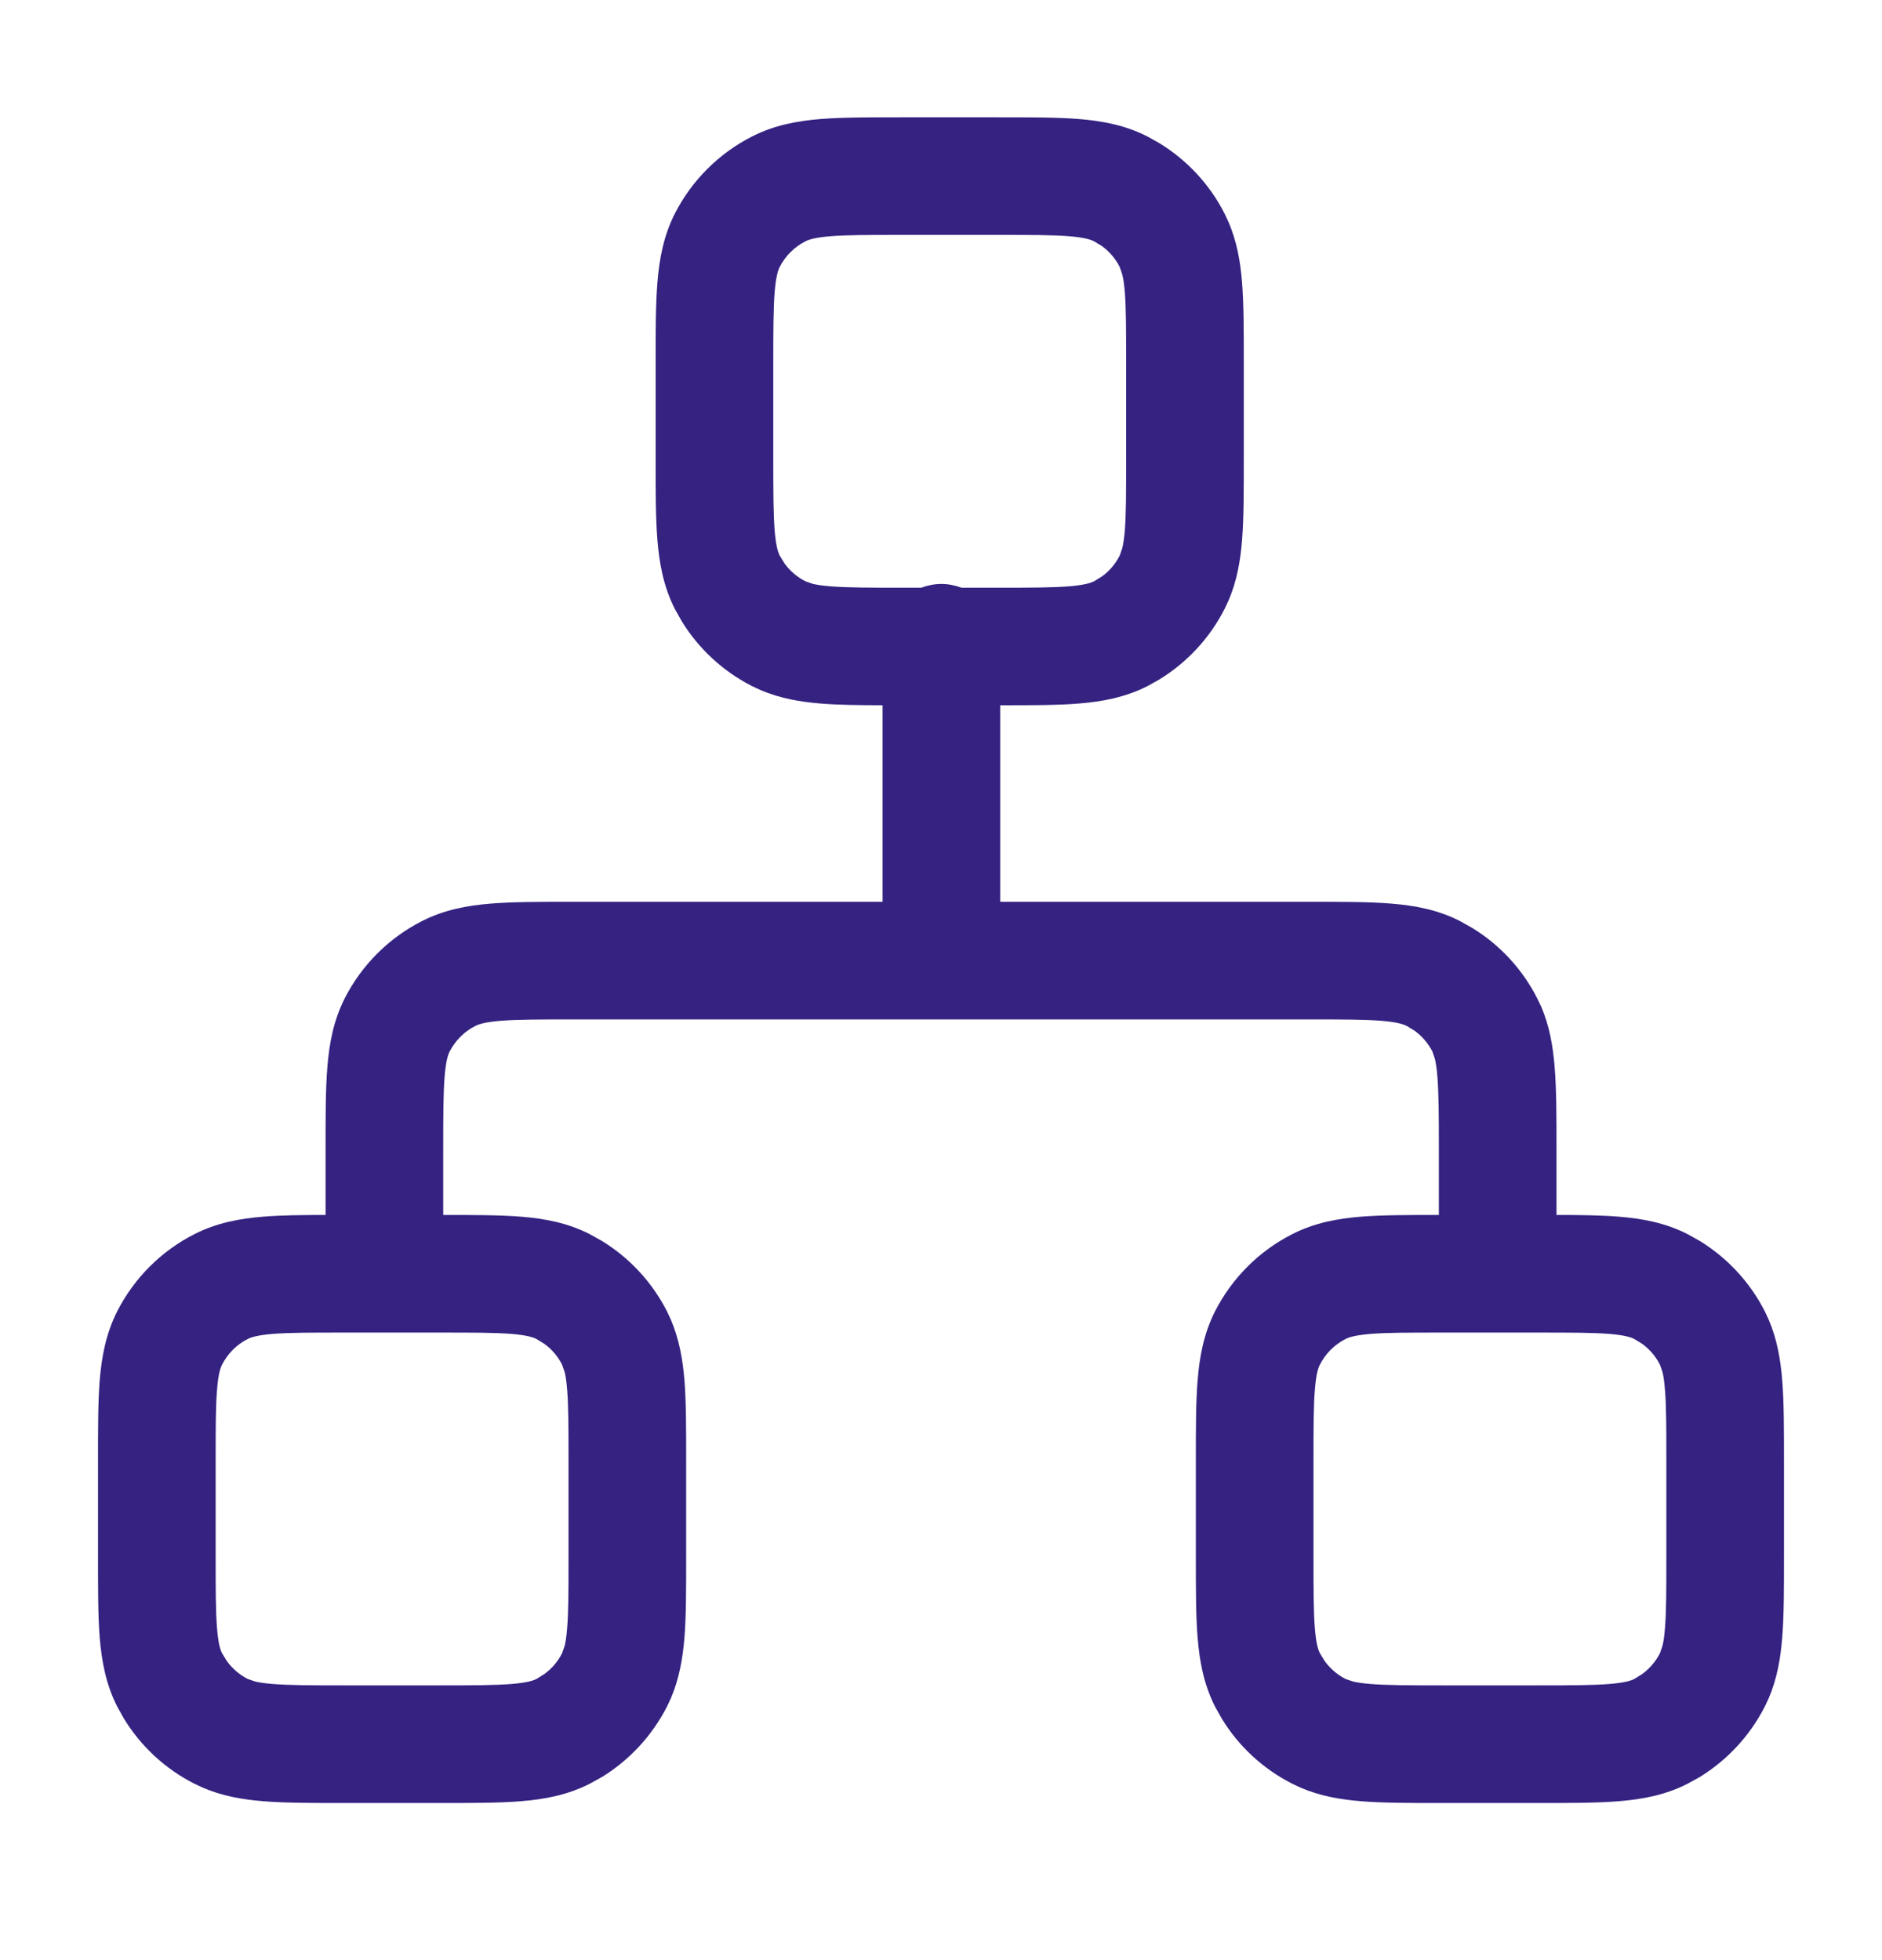 <svg width="24" height="25" viewBox="0 0 24 25" fill="none" xmlns="http://www.w3.org/2000/svg">
<path d="M12.711 1.496C13.118 1.496 13.47 1.495 13.758 1.518C14.054 1.542 14.349 1.596 14.633 1.741L14.788 1.828C15.14 2.044 15.428 2.354 15.616 2.724L15.666 2.831C15.774 3.081 15.818 3.34 15.839 3.599C15.862 3.887 15.861 4.238 15.861 4.646V5.845C15.861 6.253 15.862 6.604 15.839 6.892C15.818 7.152 15.774 7.41 15.666 7.661L15.616 7.767C15.428 8.137 15.14 8.447 14.788 8.664L14.633 8.751C14.349 8.895 14.054 8.949 13.758 8.973C13.48 8.996 13.144 8.995 12.755 8.995V11.502H16.698C17.106 11.502 17.456 11.501 17.744 11.525C18.04 11.549 18.336 11.603 18.619 11.748L18.774 11.835C19.127 12.051 19.414 12.361 19.602 12.731L19.653 12.837C19.761 13.088 19.804 13.347 19.825 13.606C19.849 13.894 19.849 14.245 19.849 14.653V15.496C20.152 15.496 20.419 15.499 20.646 15.518C20.943 15.542 21.238 15.596 21.521 15.741L21.677 15.828C22.029 16.044 22.316 16.354 22.505 16.724L22.555 16.831C22.662 17.081 22.706 17.34 22.727 17.599C22.751 17.887 22.75 18.238 22.75 18.646V19.845C22.75 20.253 22.751 20.604 22.727 20.892C22.706 21.152 22.662 21.41 22.555 21.661L22.505 21.767C22.316 22.137 22.029 22.447 21.677 22.664L21.521 22.75C21.238 22.895 20.943 22.949 20.646 22.973C20.359 22.997 20.007 22.996 19.6 22.996H18.4C17.993 22.996 17.641 22.997 17.354 22.973C17.094 22.952 16.836 22.908 16.585 22.8L16.479 22.75C16.108 22.562 15.798 22.275 15.582 21.922L15.495 21.767C15.351 21.483 15.297 21.189 15.273 20.892C15.249 20.604 15.25 20.253 15.25 19.845V18.646C15.25 18.238 15.249 17.887 15.273 17.599C15.297 17.303 15.351 17.008 15.495 16.724C15.711 16.301 16.055 15.956 16.479 15.741C16.762 15.596 17.057 15.542 17.354 15.518C17.629 15.496 17.963 15.496 18.349 15.496V14.653C18.349 14.22 18.347 13.941 18.33 13.728C18.322 13.626 18.31 13.556 18.299 13.507L18.267 13.412C18.213 13.306 18.134 13.215 18.039 13.146L17.939 13.085C17.901 13.066 17.826 13.037 17.622 13.02C17.41 13.003 17.13 13.002 16.698 13.002H7.303C6.87 13.002 6.59 13.003 6.378 13.02C6.175 13.037 6.099 13.066 6.062 13.085C5.921 13.156 5.806 13.271 5.734 13.412C5.715 13.449 5.687 13.524 5.67 13.728C5.653 13.941 5.652 14.22 5.652 14.653V15.496C6.038 15.496 6.371 15.496 6.646 15.518C6.943 15.542 7.238 15.596 7.521 15.741L7.677 15.828C8.029 16.044 8.316 16.354 8.505 16.724L8.555 16.831C8.662 17.081 8.706 17.34 8.728 17.599C8.751 17.887 8.75 18.238 8.75 18.646V19.845C8.75 20.253 8.751 20.604 8.728 20.892C8.706 21.152 8.662 21.41 8.555 21.661L8.505 21.767C8.316 22.137 8.029 22.447 7.677 22.664L7.521 22.75C7.238 22.895 6.943 22.949 6.646 22.973C6.359 22.997 6.007 22.996 5.6 22.996H4.4C3.993 22.996 3.641 22.997 3.354 22.973C3.094 22.952 2.836 22.908 2.585 22.8L2.479 22.75C2.108 22.562 1.798 22.275 1.582 21.922L1.495 21.767C1.351 21.483 1.297 21.189 1.272 20.892C1.249 20.604 1.25 20.253 1.25 19.845V18.646C1.25 18.238 1.249 17.887 1.272 17.599C1.297 17.303 1.351 17.008 1.495 16.724C1.711 16.301 2.055 15.956 2.479 15.741C2.762 15.596 3.057 15.542 3.354 15.518C3.581 15.499 3.849 15.496 4.152 15.496V14.653C4.152 14.245 4.151 13.894 4.175 13.606C4.199 13.309 4.253 13.015 4.397 12.731C4.613 12.308 4.958 11.963 5.381 11.748C5.665 11.603 5.96 11.549 6.256 11.525C6.544 11.501 6.895 11.502 7.303 11.502H11.255V8.995C10.955 8.994 10.69 8.992 10.465 8.973C10.206 8.952 9.947 8.908 9.696 8.8L9.59 8.751C9.22 8.562 8.909 8.275 8.693 7.922L8.606 7.767C8.462 7.483 8.408 7.188 8.384 6.892C8.36 6.604 8.361 6.253 8.361 5.845V4.646C8.361 4.238 8.36 3.887 8.384 3.599C8.408 3.303 8.462 3.008 8.606 2.724C8.822 2.301 9.167 1.956 9.59 1.741C9.873 1.596 10.169 1.542 10.465 1.518C10.752 1.495 11.104 1.496 11.512 1.496H12.711ZM4.4 16.996C3.968 16.996 3.688 16.996 3.476 17.013C3.272 17.03 3.196 17.059 3.159 17.078C3.018 17.149 2.904 17.264 2.832 17.405C2.813 17.442 2.784 17.518 2.768 17.721C2.75 17.934 2.75 18.214 2.75 18.646V19.845C2.75 20.278 2.75 20.558 2.768 20.77C2.784 20.974 2.813 21.049 2.832 21.086L2.894 21.187C2.963 21.282 3.054 21.36 3.159 21.414L3.255 21.447C3.304 21.458 3.374 21.47 3.476 21.478C3.688 21.495 3.968 21.496 4.4 21.496H5.6C6.032 21.496 6.312 21.495 6.524 21.478C6.728 21.461 6.804 21.433 6.841 21.414L6.941 21.352C7.036 21.283 7.114 21.192 7.168 21.086L7.201 20.991C7.213 20.942 7.224 20.872 7.232 20.77C7.25 20.558 7.25 20.278 7.25 19.845V18.646C7.25 18.214 7.25 17.934 7.232 17.721C7.224 17.619 7.213 17.549 7.201 17.5L7.168 17.405C7.114 17.299 7.036 17.208 6.941 17.139L6.841 17.078C6.804 17.059 6.728 17.03 6.524 17.013C6.312 16.996 6.032 16.996 5.6 16.996H4.4ZM18.4 16.996C17.968 16.996 17.688 16.996 17.476 17.013C17.272 17.03 17.196 17.059 17.159 17.078C17.018 17.149 16.904 17.264 16.832 17.405C16.813 17.442 16.784 17.518 16.768 17.721C16.75 17.934 16.75 18.214 16.75 18.646V19.845C16.75 20.278 16.75 20.558 16.768 20.77C16.784 20.974 16.813 21.049 16.832 21.086L16.894 21.187C16.963 21.282 17.054 21.36 17.159 21.414L17.255 21.447C17.304 21.458 17.374 21.47 17.476 21.478C17.688 21.495 17.968 21.496 18.4 21.496H19.6C20.032 21.496 20.312 21.495 20.524 21.478C20.728 21.461 20.804 21.433 20.841 21.414L20.941 21.352C21.036 21.283 21.114 21.192 21.168 21.086L21.201 20.991C21.213 20.942 21.224 20.872 21.232 20.77C21.25 20.558 21.25 20.278 21.25 19.845V18.646C21.25 18.214 21.25 17.934 21.232 17.721C21.224 17.619 21.213 17.549 21.201 17.5L21.168 17.405C21.114 17.299 21.036 17.208 20.941 17.139L20.841 17.078C20.804 17.059 20.728 17.03 20.524 17.013C20.312 16.996 20.032 16.996 19.6 16.996H18.4ZM11.512 2.996C11.08 2.996 10.799 2.996 10.587 3.013C10.384 3.03 10.308 3.059 10.271 3.078C10.13 3.15 10.015 3.264 9.943 3.405C9.924 3.442 9.896 3.518 9.879 3.721C9.862 3.934 9.861 4.214 9.861 4.646V5.845C9.861 6.278 9.862 6.558 9.879 6.77C9.896 6.973 9.924 7.049 9.943 7.086L10.005 7.187C10.074 7.282 10.165 7.36 10.271 7.414L10.366 7.447C10.415 7.458 10.485 7.47 10.587 7.478C10.799 7.495 11.08 7.496 11.512 7.496H11.748C11.828 7.466 11.914 7.448 12.005 7.448C12.095 7.448 12.181 7.466 12.262 7.496H12.711C13.143 7.496 13.423 7.495 13.636 7.478C13.839 7.461 13.915 7.432 13.952 7.414L14.053 7.352C14.148 7.283 14.225 7.192 14.279 7.086L14.312 6.991C14.324 6.942 14.335 6.872 14.344 6.77C14.361 6.558 14.361 6.278 14.361 5.845V4.646C14.361 4.214 14.361 3.934 14.344 3.721C14.335 3.619 14.324 3.549 14.312 3.501L14.279 3.405C14.225 3.299 14.148 3.208 14.053 3.139L13.952 3.078C13.915 3.059 13.839 3.03 13.636 3.013C13.423 2.996 13.143 2.996 12.711 2.996H11.512Z" fill="#352281"/>
</svg>
